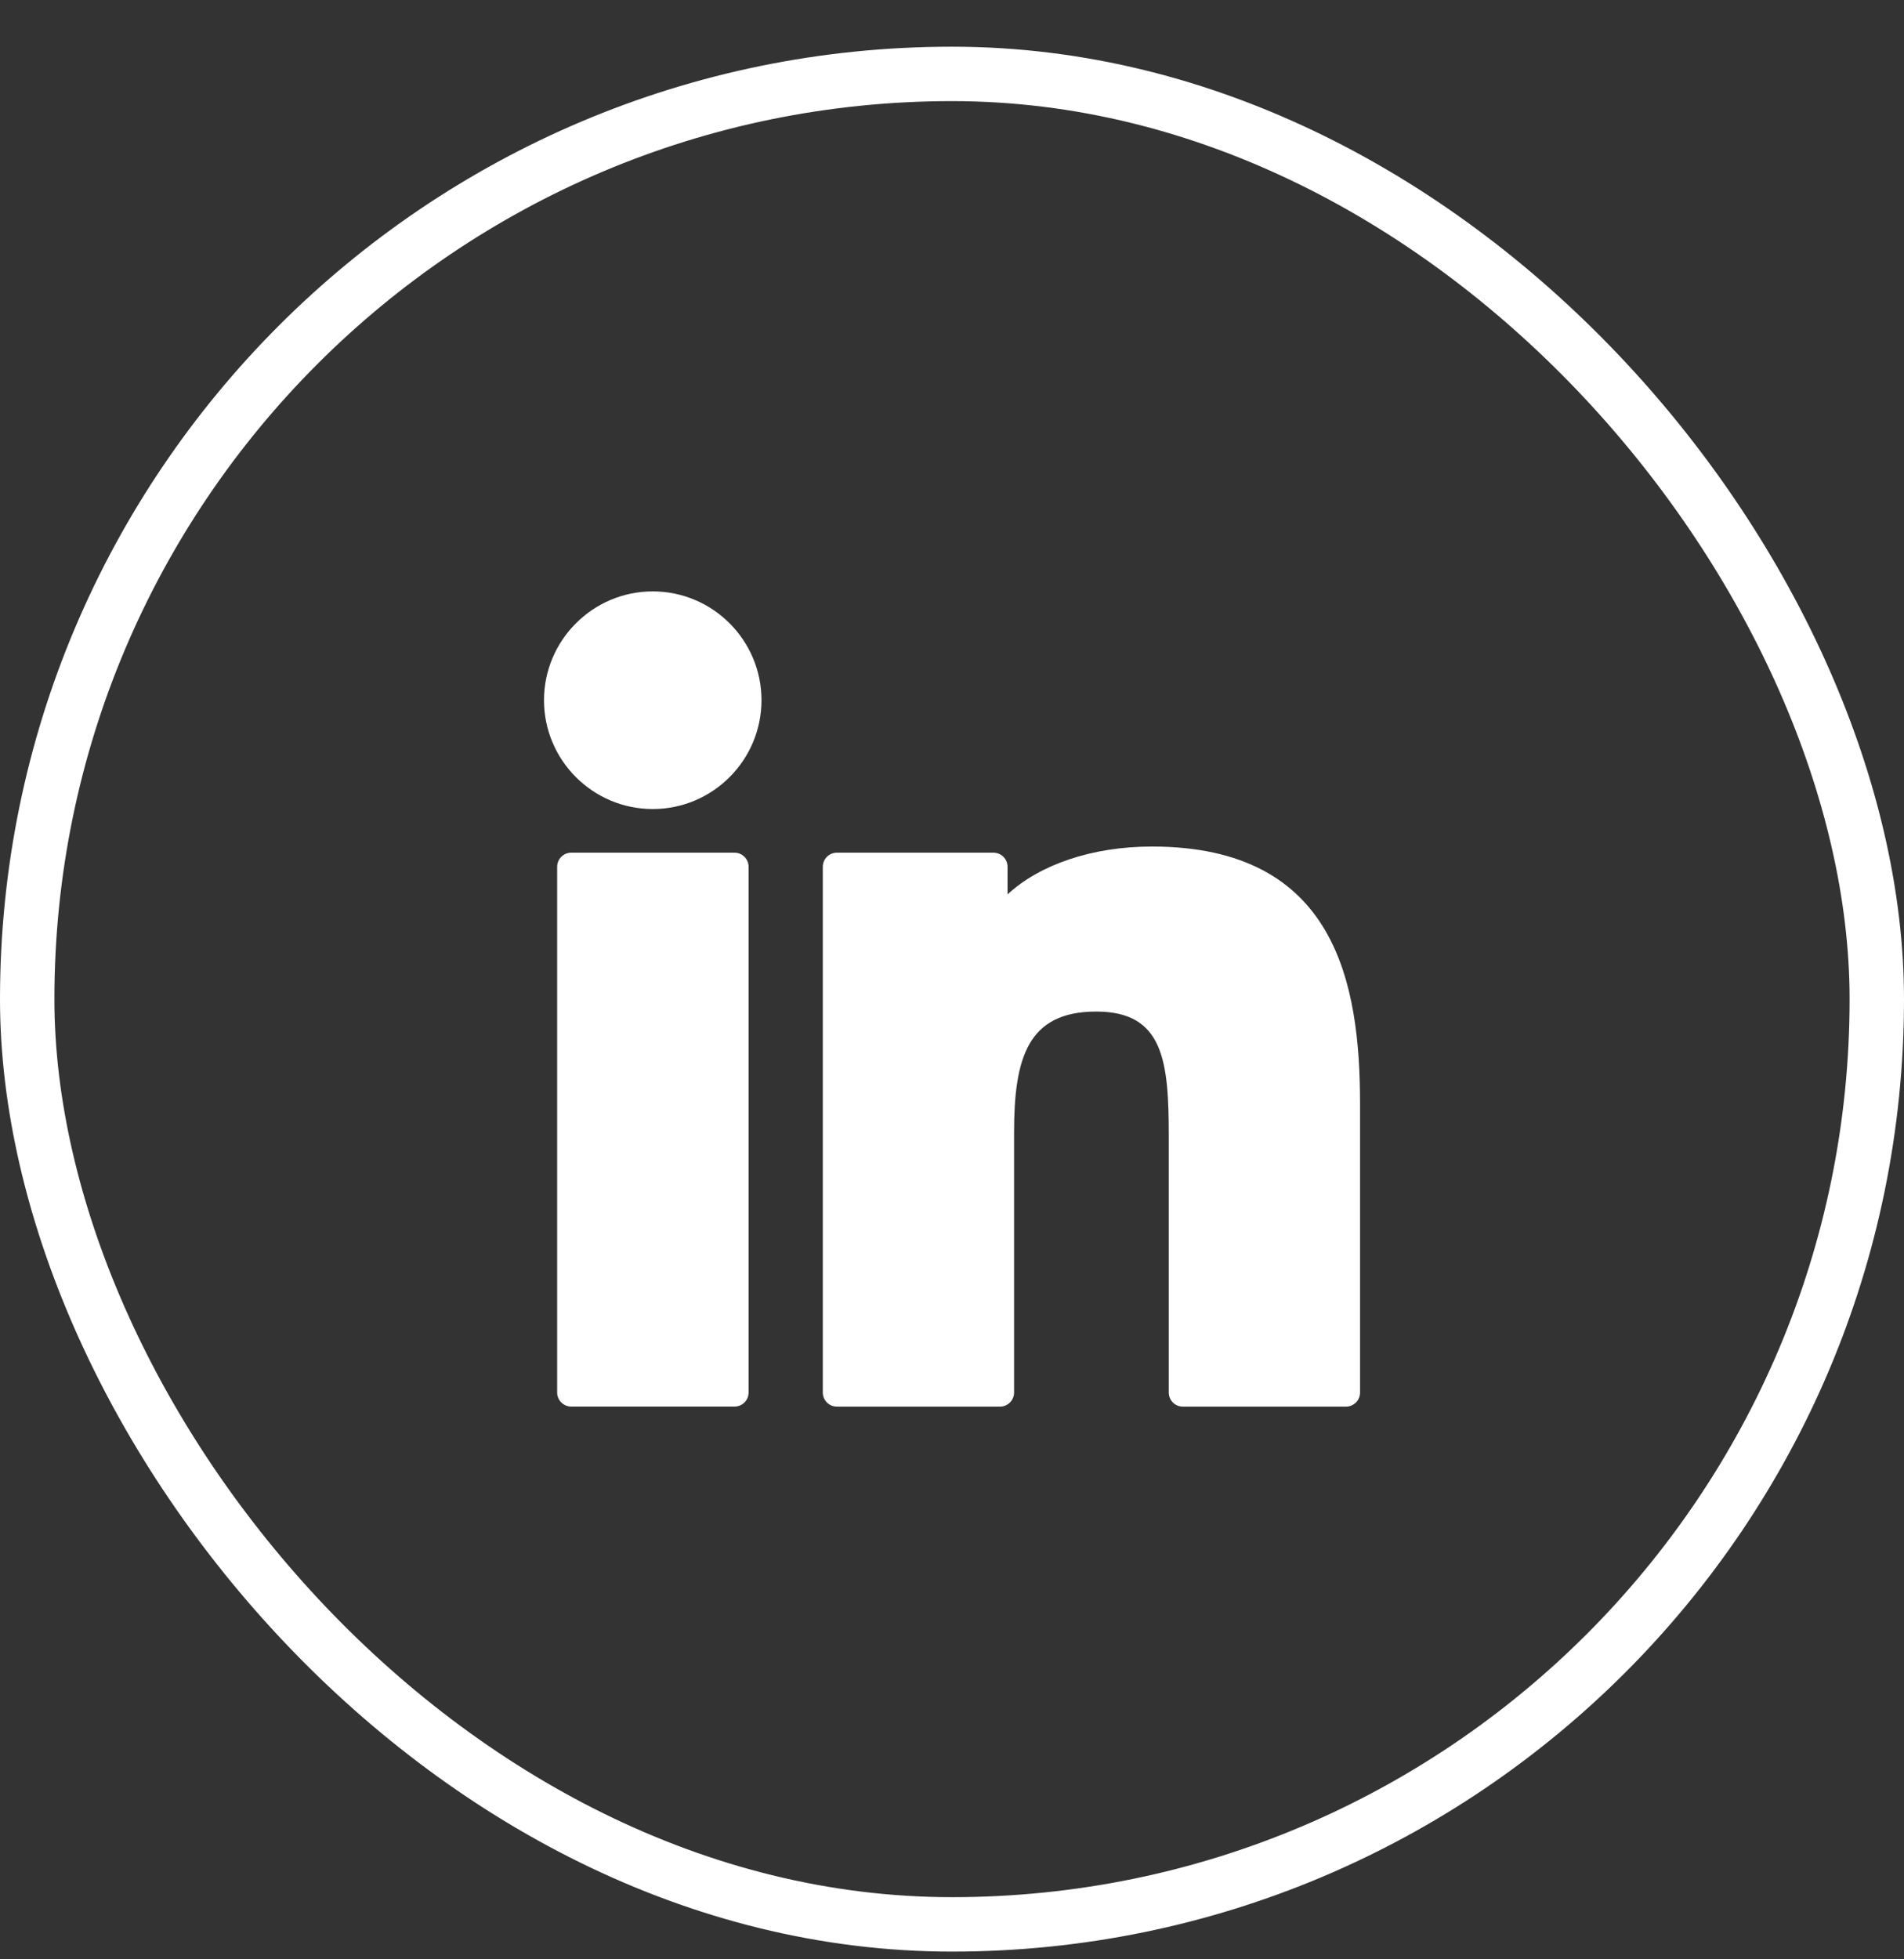 <svg width="35" height="36" viewBox="0 0 35 36" fill="none" xmlns="http://www.w3.org/2000/svg">
<rect x="0" y="0" width="35" height="36" fill="#333333" stroke="none"/>
<rect x="0.5" y="1.358" width="34" height="34" rx="17" stroke="white"/>
<g clip-path="url(#clip0_241_1555)">
<path d="M11.999 10.866C10.898 10.866 10.001 11.763 10 12.865C10 13.968 10.897 14.865 11.999 14.865C13.101 14.865 13.998 13.968 13.998 12.865C13.998 11.763 13.101 10.866 11.999 10.866Z" fill="white"/>
<path d="M13.502 15.667H10.501C10.358 15.667 10.242 15.783 10.242 15.926V25.586C10.242 25.728 10.358 25.844 10.501 25.844H13.502C13.645 25.844 13.761 25.728 13.761 25.586V15.926C13.761 15.783 13.645 15.667 13.502 15.667Z" fill="white"/>
<path d="M21.174 15.554C20.075 15.554 19.11 15.888 18.521 16.433V15.926C18.521 15.783 18.405 15.667 18.262 15.667H15.384C15.241 15.667 15.125 15.783 15.125 15.926V25.586C15.125 25.729 15.241 25.845 15.384 25.845H18.382C18.525 25.845 18.641 25.729 18.641 25.586V20.807C18.641 19.436 18.893 18.586 20.151 18.586C21.392 18.587 21.485 19.498 21.485 20.889V25.586C21.485 25.729 21.6 25.845 21.743 25.845H24.743C24.886 25.845 25.001 25.729 25.001 25.586V20.287C25.001 18.083 24.566 15.554 21.174 15.554Z" fill="white"/>
</g>
<defs>
<clipPath id="clip0_241_1555">
<rect width="15" height="15" fill="white" transform="translate(10 10.858)"/>
</clipPath>
</defs>
</svg>
